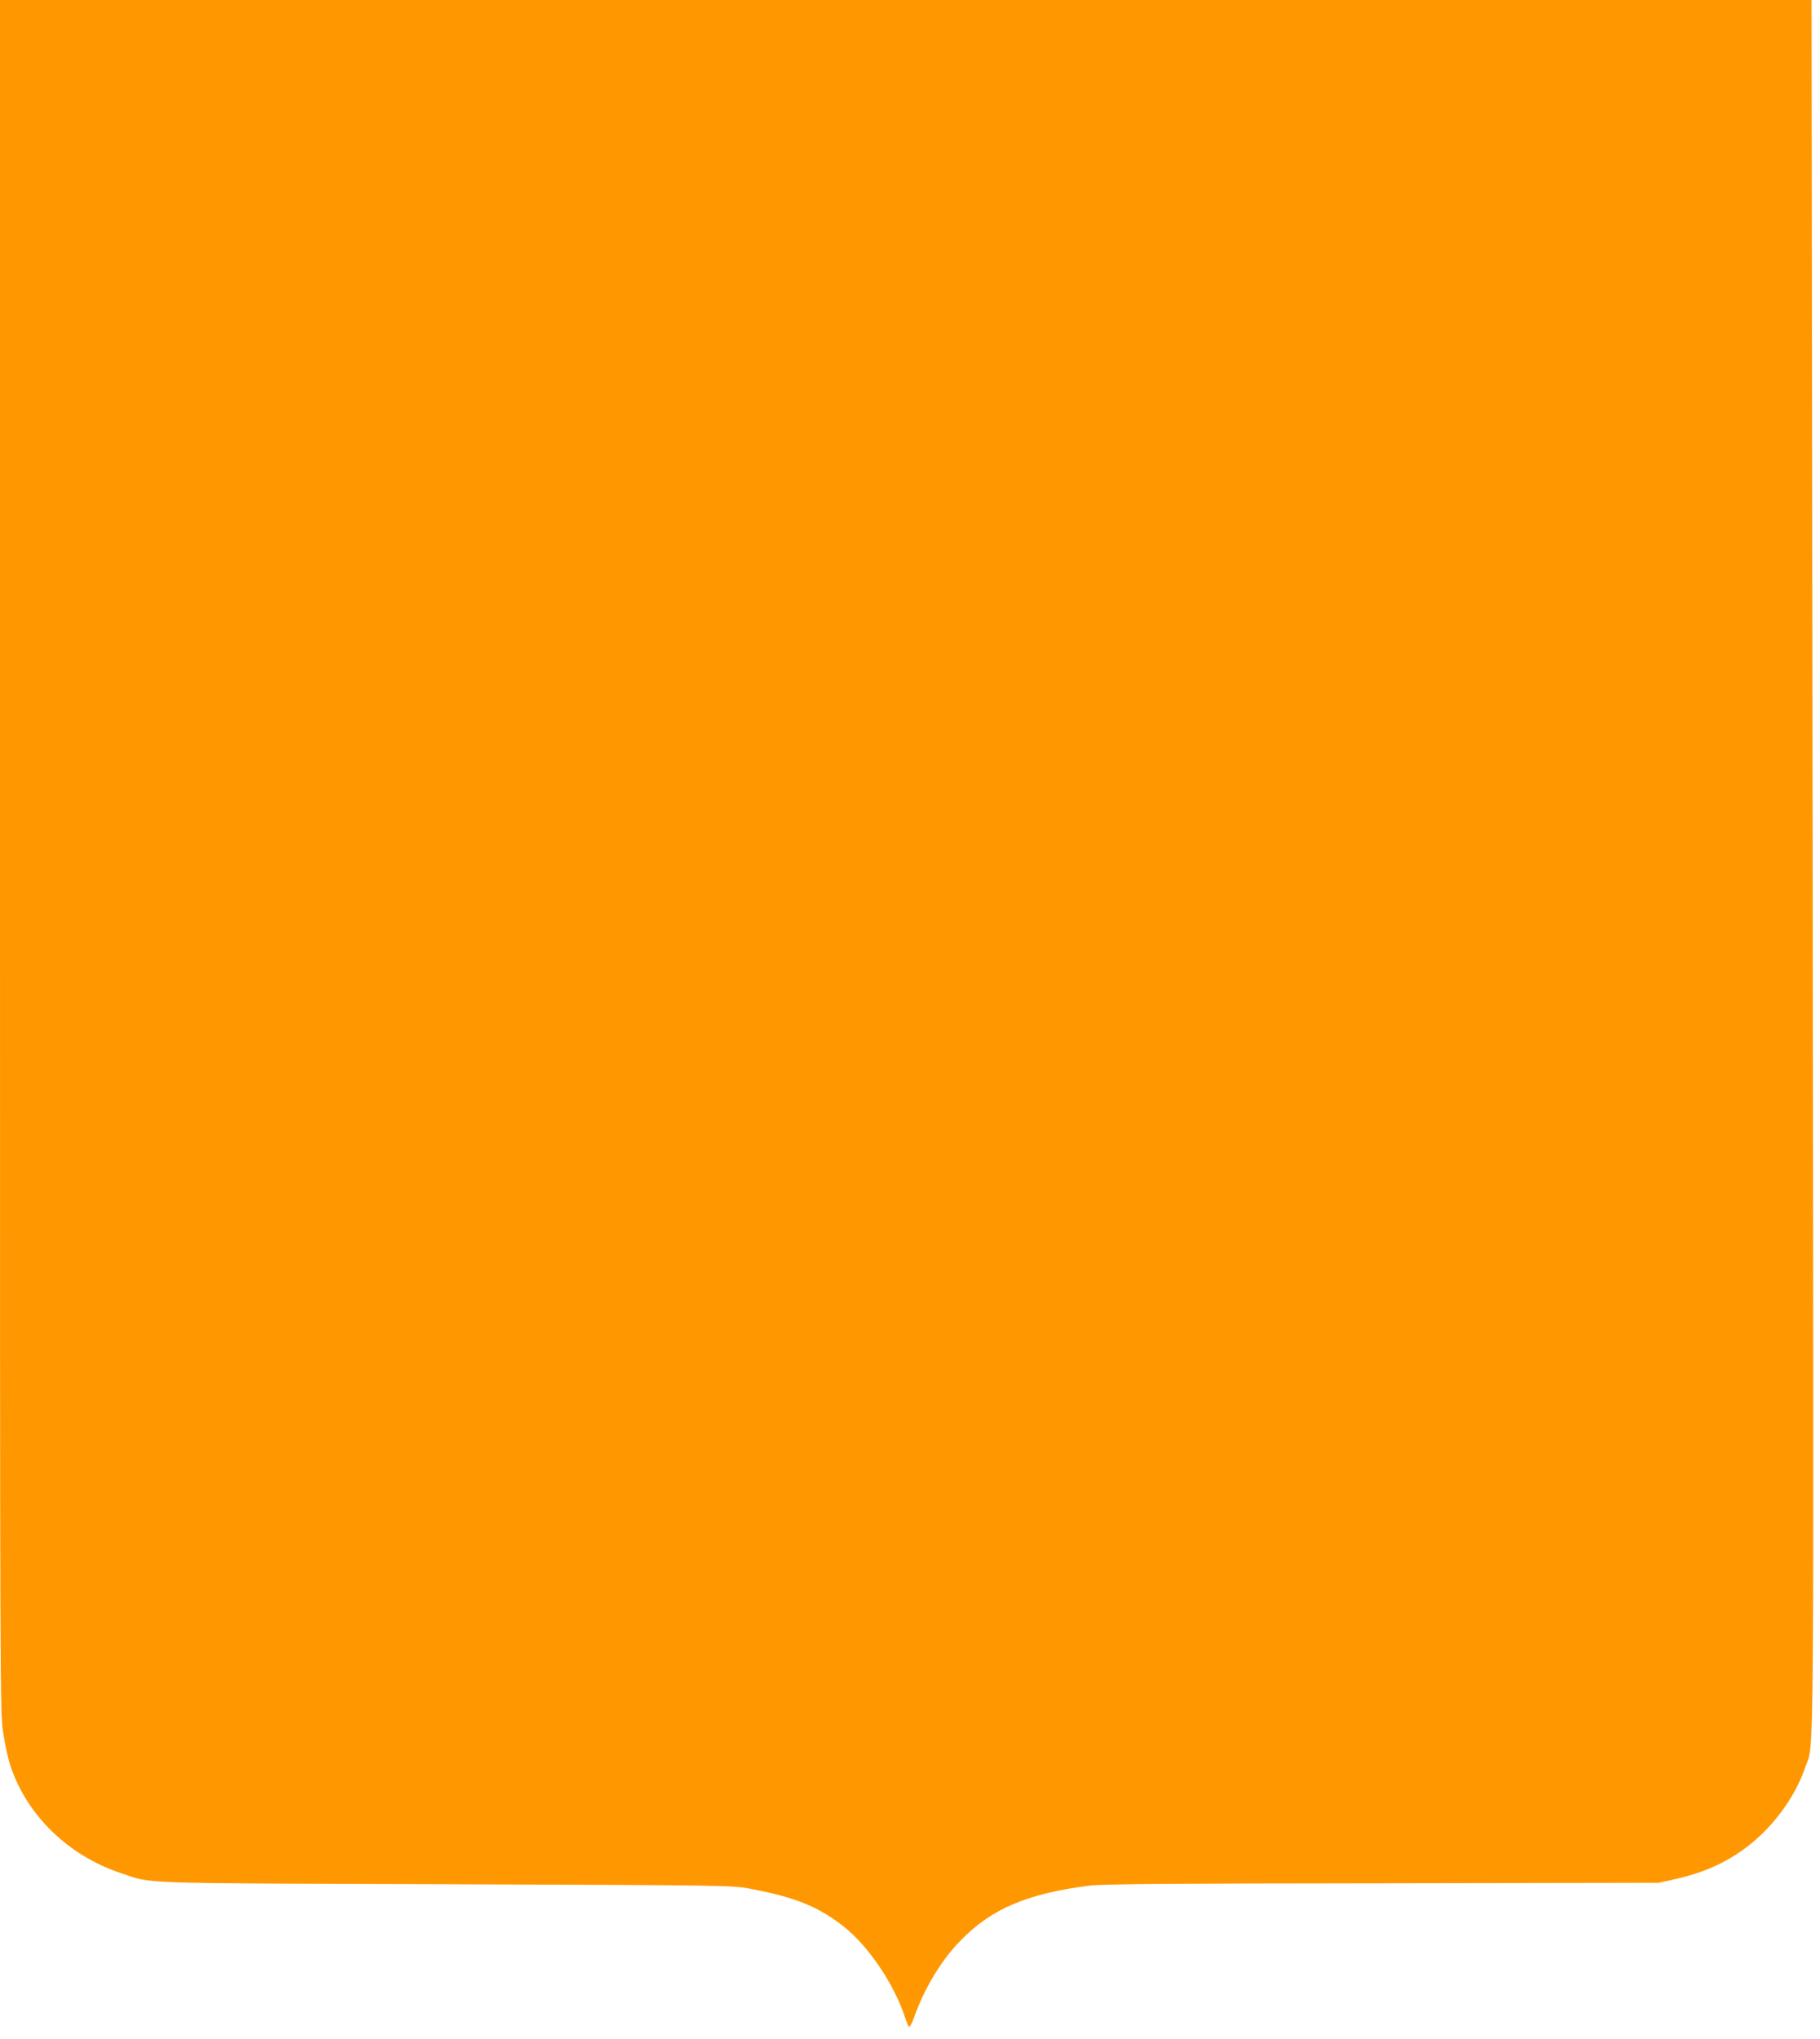 <?xml version="1.0" standalone="no"?>
<!DOCTYPE svg PUBLIC "-//W3C//DTD SVG 20010904//EN"
 "http://www.w3.org/TR/2001/REC-SVG-20010904/DTD/svg10.dtd">
<svg version="1.0" xmlns="http://www.w3.org/2000/svg"
 width="1143pt" height="1280pt" viewBox="0 0 1143 1280"
 preserveAspectRatio="xMidYMid meet">
<g transform="translate(0,1280) scale(0.1,-0.1)"
fill="#ff9800" stroke="none">
<path d="M0 7426 c0 -5312 0 -5375 20 -5505 11 -73 31 -166 46 -209 104 -311
363 -562 693 -672 203 -68 52 -63 2036 -70 1761 -6 1802 -7 1910 -27 288 -54
432 -112 593 -238 154 -121 318 -362 386 -572 10 -29 21 -55 25 -58 5 -2 19
23 31 58 67 187 172 361 294 485 193 199 424 296 816 344 81 9 499 13 1836 14
l1731 3 111 25 c219 49 393 141 542 286 124 122 219 270 270 421 54 160 51
-219 44 5657 l-7 5432 -5689 0 -5688 0 0 -5374z"/>
</g>
</svg>

